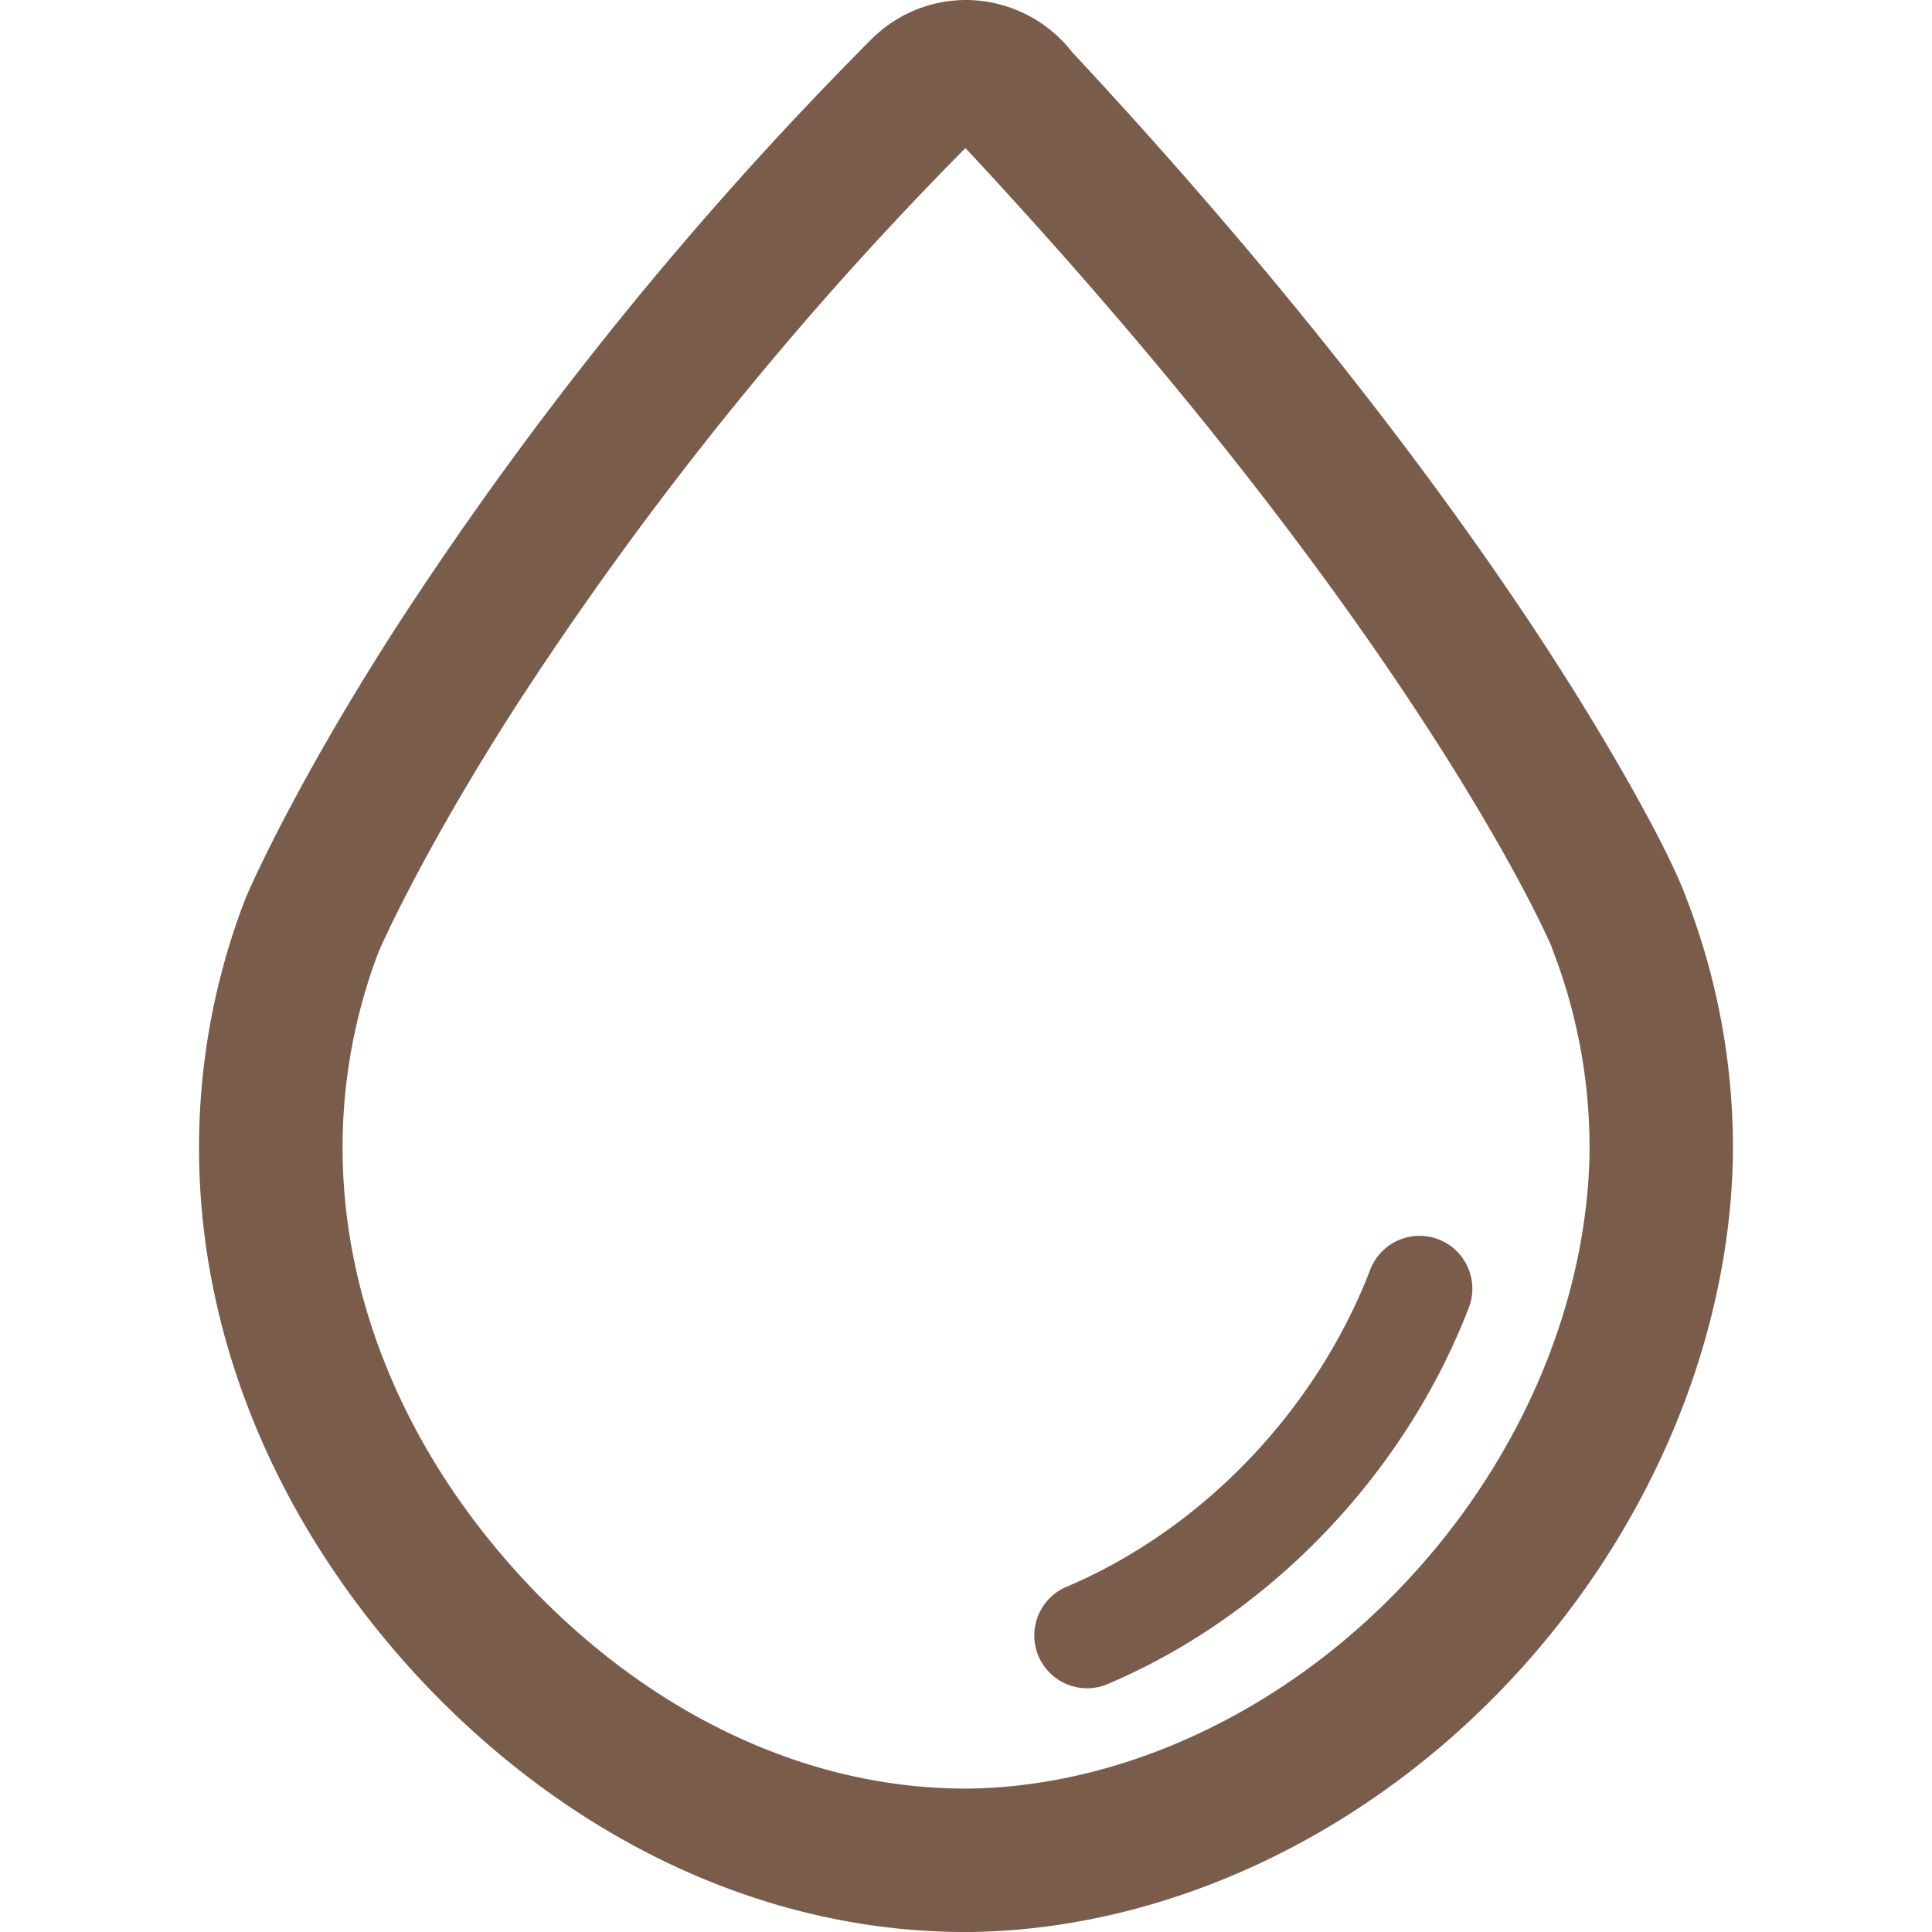 <?xml version="1.0" encoding="UTF-8"?>
<svg xmlns="http://www.w3.org/2000/svg" xmlns:xlink="http://www.w3.org/1999/xlink" xmlns:svgjs="http://svgjs.dev/svgjs" viewBox="0 0 512 512" width="300" height="300" version="1.1">
  <g width="100%" height="100%" transform="matrix(1,0,0,1,0,0)">
    <g id="Layer_14" data-name="Layer 14">
      <path d="m288.09 447.41a13.9 13.9 0 0 0 5.46-1.12c42.7-18.11 78.45-55.29 95.52-99.29a14 14 0 1 0 -26.07-10.18c-14.43 37.18-44.46 68.47-80.34 83.69a14 14 0 0 0 5.47 26.9z" fill="#7a5c4b" fill-opacity="1" data-original-color="#000000ff" stroke="none" stroke-opacity="1"></path>
      <path d="m115.39 449.22c39.82 40.48 89.66 62.78 140.35 62.78h1.84c50.25-.81 101.19-24 139.76-63.64 38.06-39.12 60.62-90.48 61.88-140.91a.76.76 0 0 0 0-.15 183.38 183.38 0 0 0 -12.05-68.58l-.09-.23-.1-.24c-4.25-11.95-19.13-38.83-36.55-65.69-22.66-34.92-62.93-90.75-126.27-158.71-.61-.78-1.26-1.55-1.93-2.28a35.83 35.83 0 0 0 -26.23-11.57 35.46 35.46 0 0 0 -25.17 10.51 966.66 966.66 0 0 0 -126.26 156.38c-27.59 43-39.24 70.56-39.37 70.88l-.23.57-.15.38a183.33 183.33 0 0 0 -12.06 67.93c.68 51.35 22.91 101.96 62.63 142.57zm-15.11-196.83.12-.3c.49-1.14 11.38-26.08 36.15-64.68a927 927 0 0 1 119.3-148.17c116.68 125.07 153.15 206.54 155.28 211.5.14.44.3.89.47 1.32l.09.25a145.31 145.31 0 0 1 9.54 54.26c-1.05 40.95-19.68 83-51.13 115.28s-72.79 51.47-113 52.14h-1.32c-40.42 0-80.64-18.27-113.22-51.39-32.83-33.56-51.21-74.92-51.76-116.48a145.47 145.47 0 0 1 9.48-53.73z" fill="#7a5c4b" fill-opacity="1" data-original-color="#000000ff" stroke="none" stroke-opacity="1"></path>
    </g>
  </g>
</svg>
